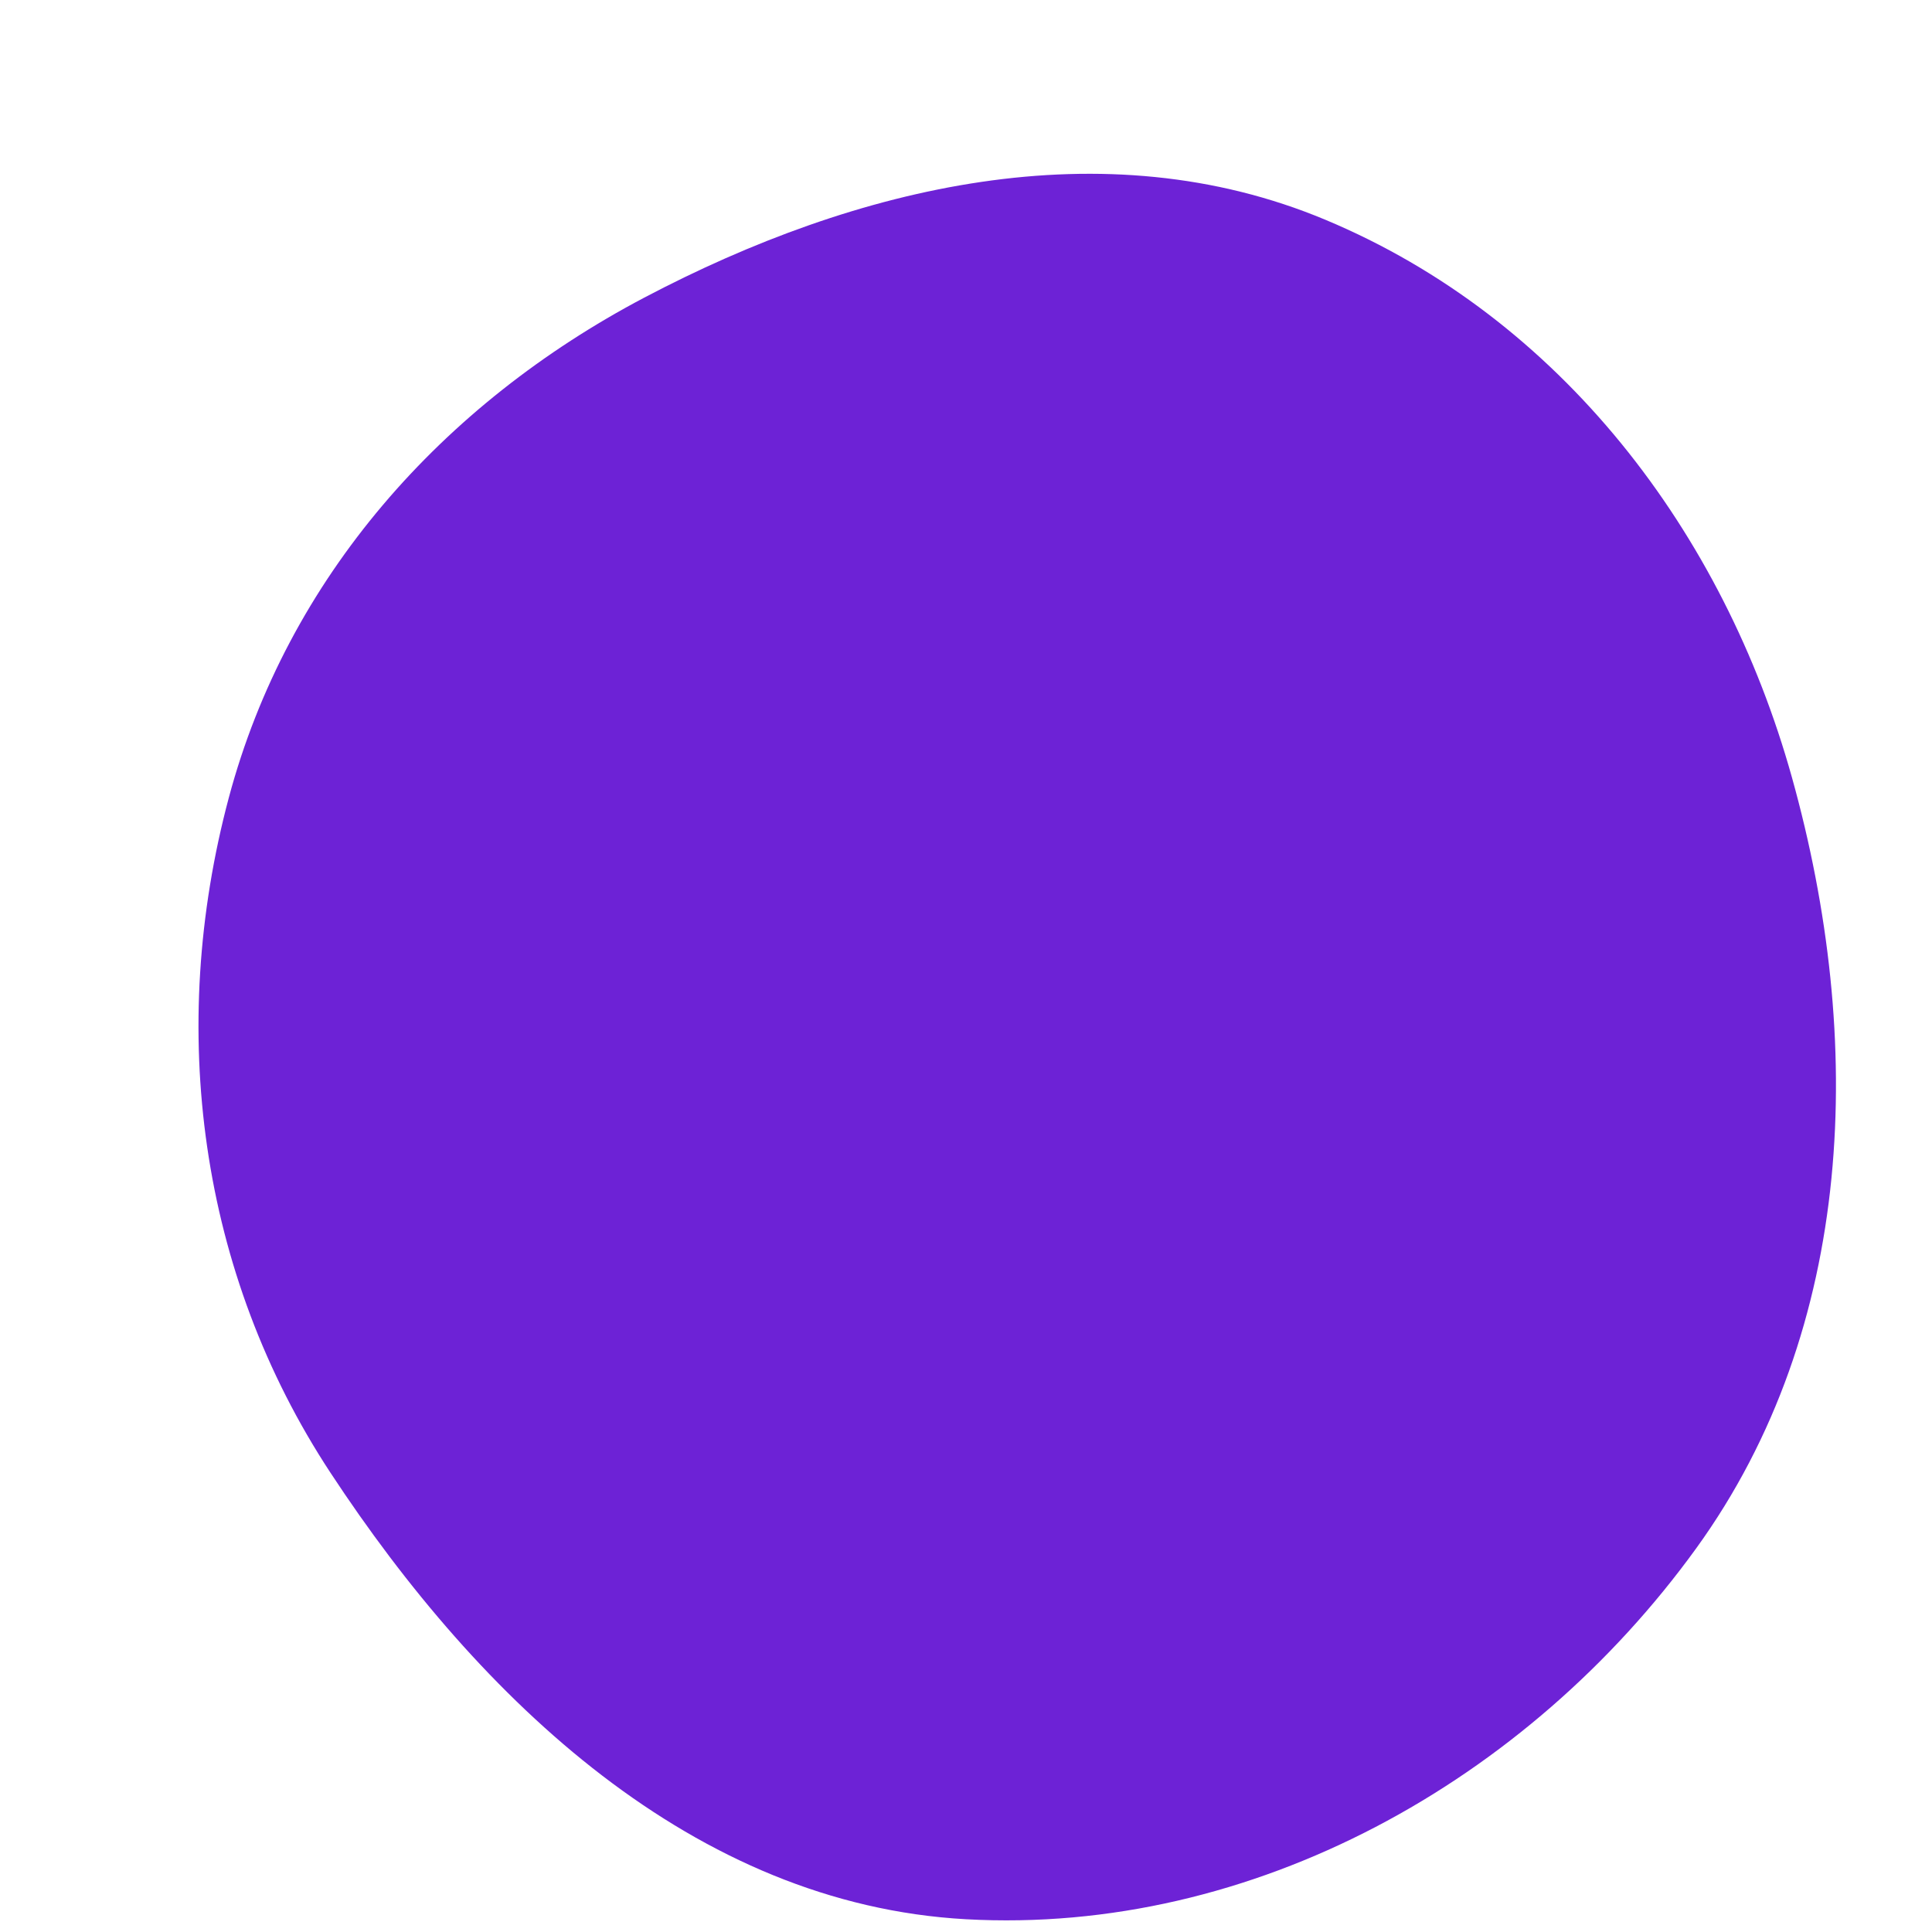 <svg width="256" height="256" viewBox="0 0 256 256" xmlns="http://www.w3.org/2000/svg">
    <path stroke="none" stroke-width="0" fill="#6d22d6" d="M128,254.31C166.001,256.412,202.449,235.997,224.756,205.161C245.913,175.915,247.147,137.787,237.443,103.02C228.358,70.474,206.794,42.152,175.618,29.12C146.221,16.832,113.54,24.588,85.354,39.445C58.631,53.53,38.108,76.519,30.317,105.705C22.136,136.355,26.368,168.644,43.793,195.153C63.617,225.311,91.965,252.317,128,254.31"/>
</svg>